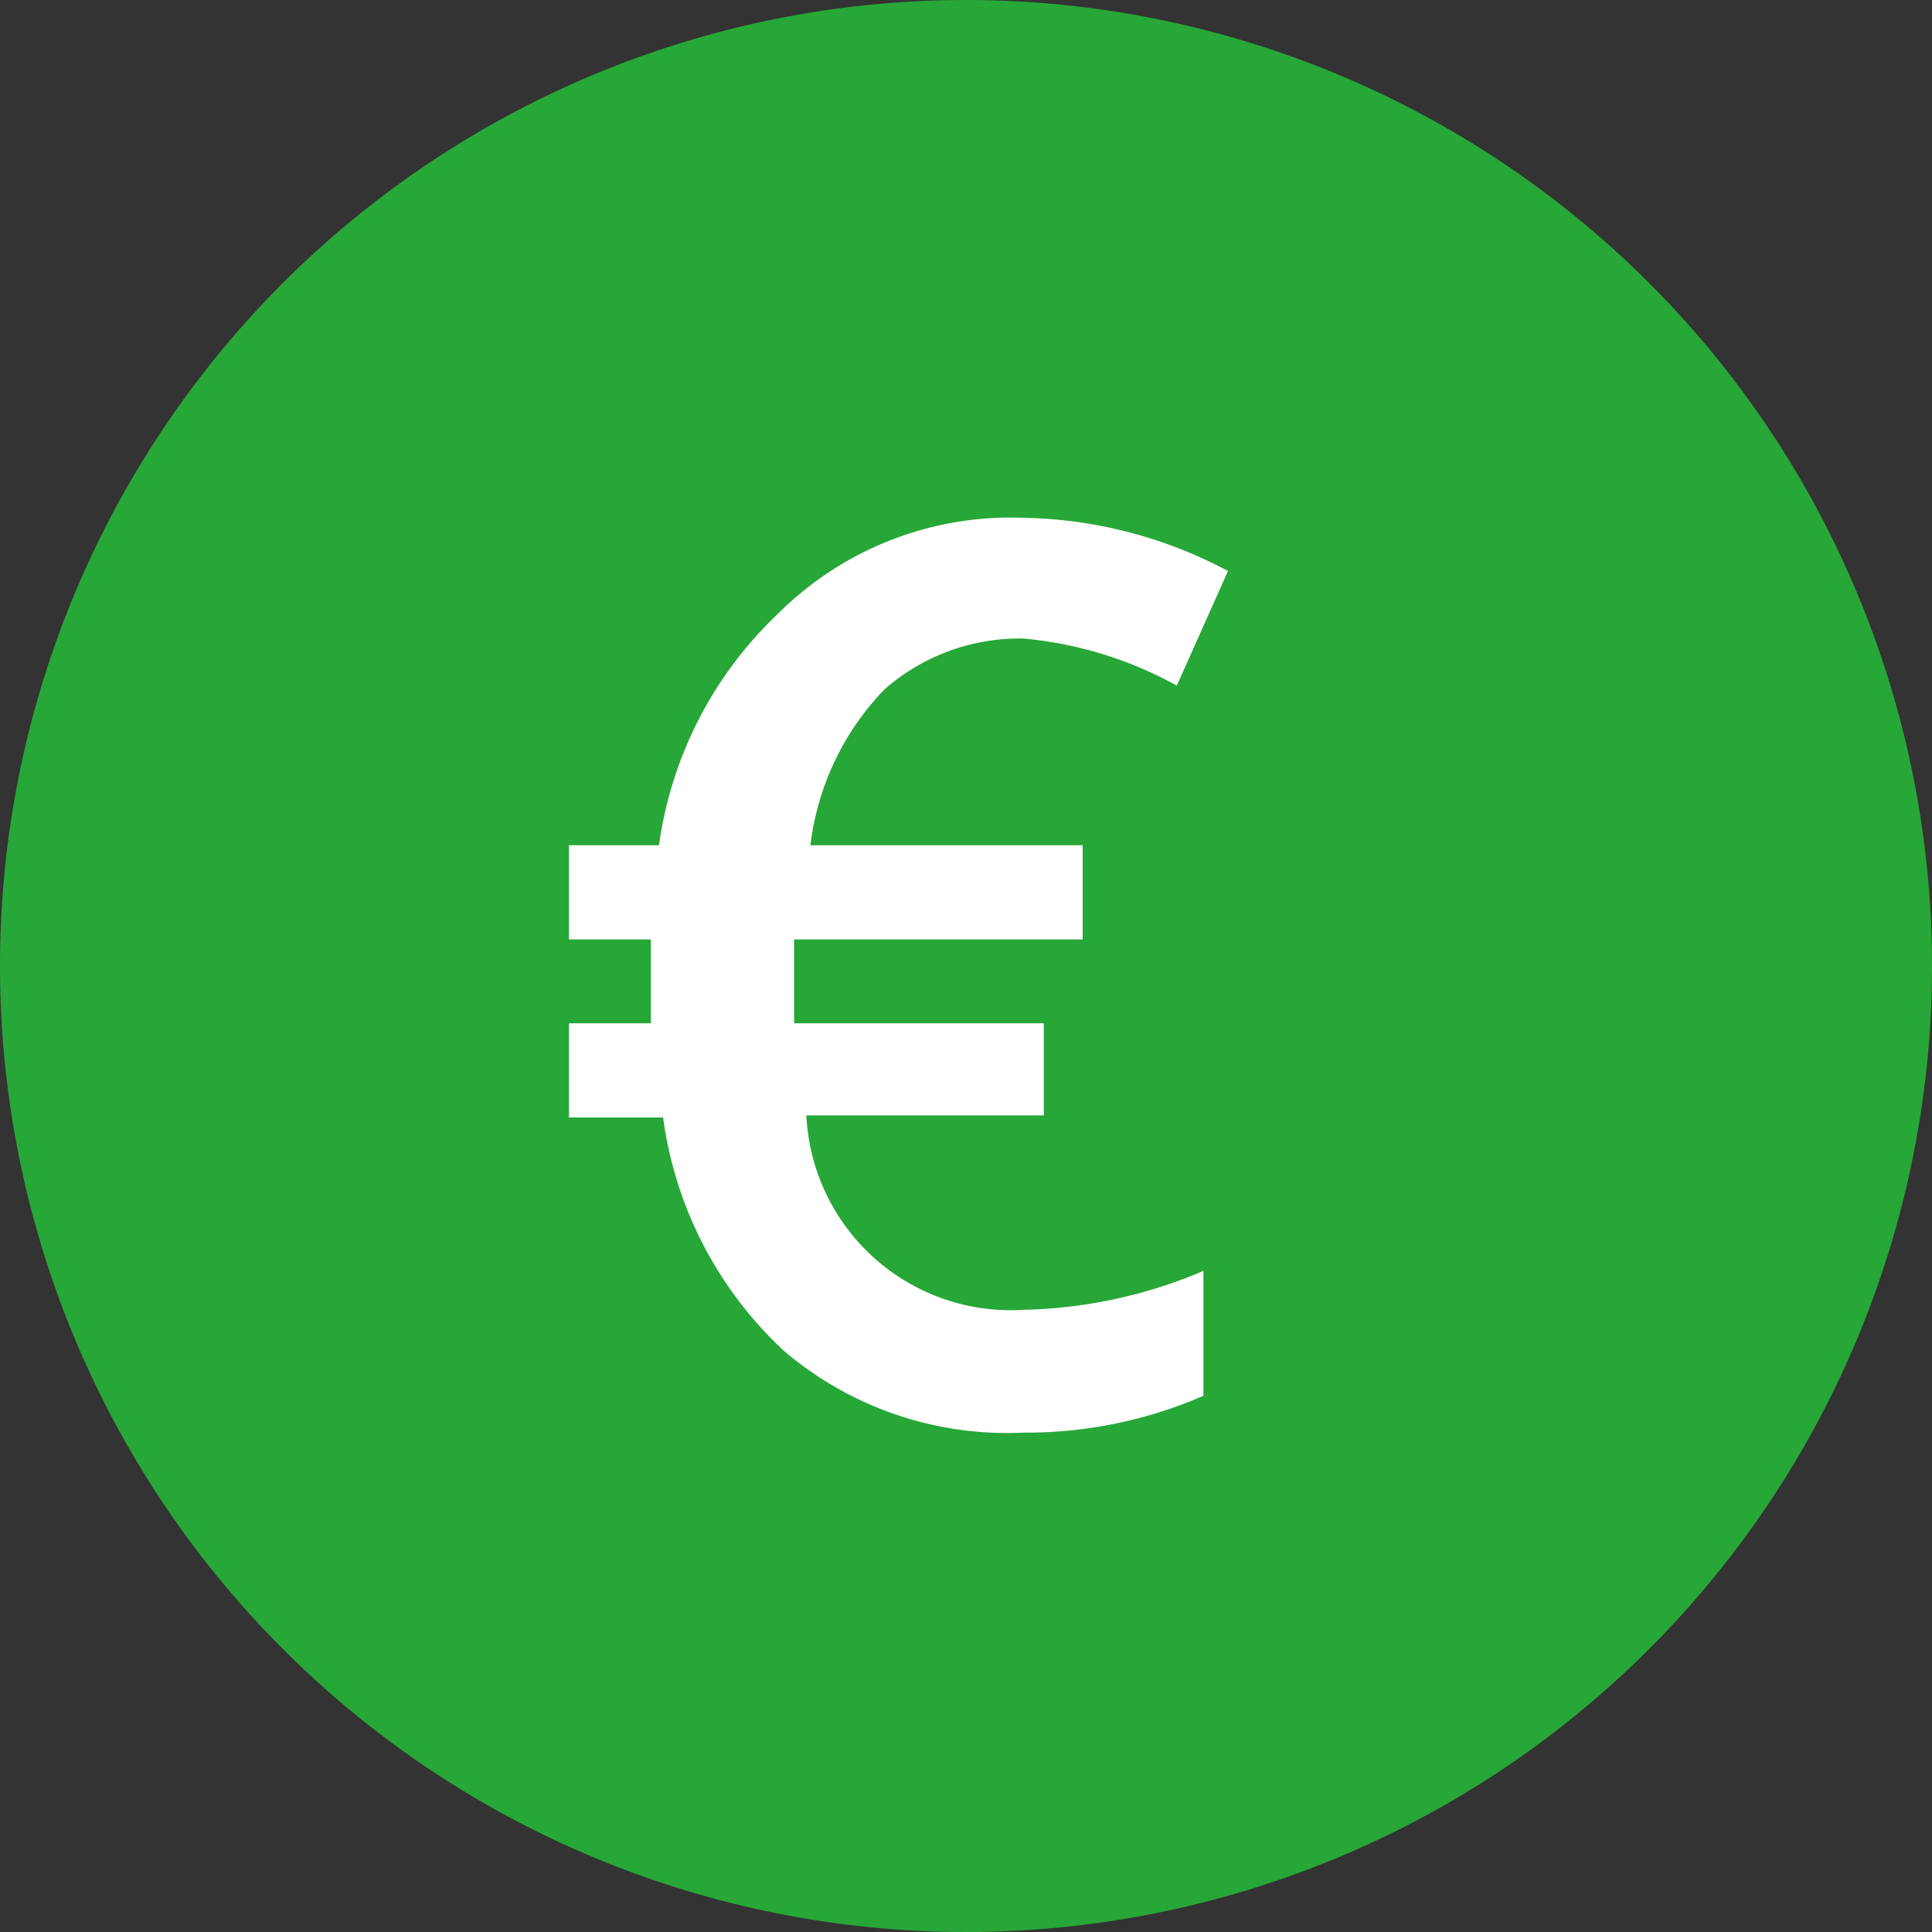 <svg xmlns="http://www.w3.org/2000/svg" viewBox="0 0 9.44 9.44"><rect x="0" y="0" width="9.44" height="9.44" fill="#333333" stroke="none"/><defs><style>.cls-1{fill:#27a737;}.cls-2{fill:#fff;}</style></defs><title>economische waarde icoon groen</title><g id="Laag_2" data-name="Laag 2"><g id="tekst"><path class="cls-1" d="M9.44,4.72A4.72,4.72,0,1,1,4.72,0,4.72,4.72,0,0,1,9.44,4.72Z"/><path class="cls-2" d="M5,3.12a1,1,0,0,0-.68.25,1.32,1.32,0,0,0-.36.76H5.29v.46H3.88V5H5.1v.45H3.94A1,1,0,0,0,5,6.4a2.37,2.37,0,0,0,.88-.19v.61A2.17,2.17,0,0,1,5,7a1.68,1.68,0,0,1-1.17-.4,1.9,1.9,0,0,1-.59-1.14H2.78V5h.4V4.59h-.4V4.13h.44A1.92,1.92,0,0,1,3.8,3,1.61,1.61,0,0,1,5,2.53,2.2,2.2,0,0,1,6,2.79l-.25.56A1.9,1.9,0,0,0,5,3.12Z"/></g></g></svg>